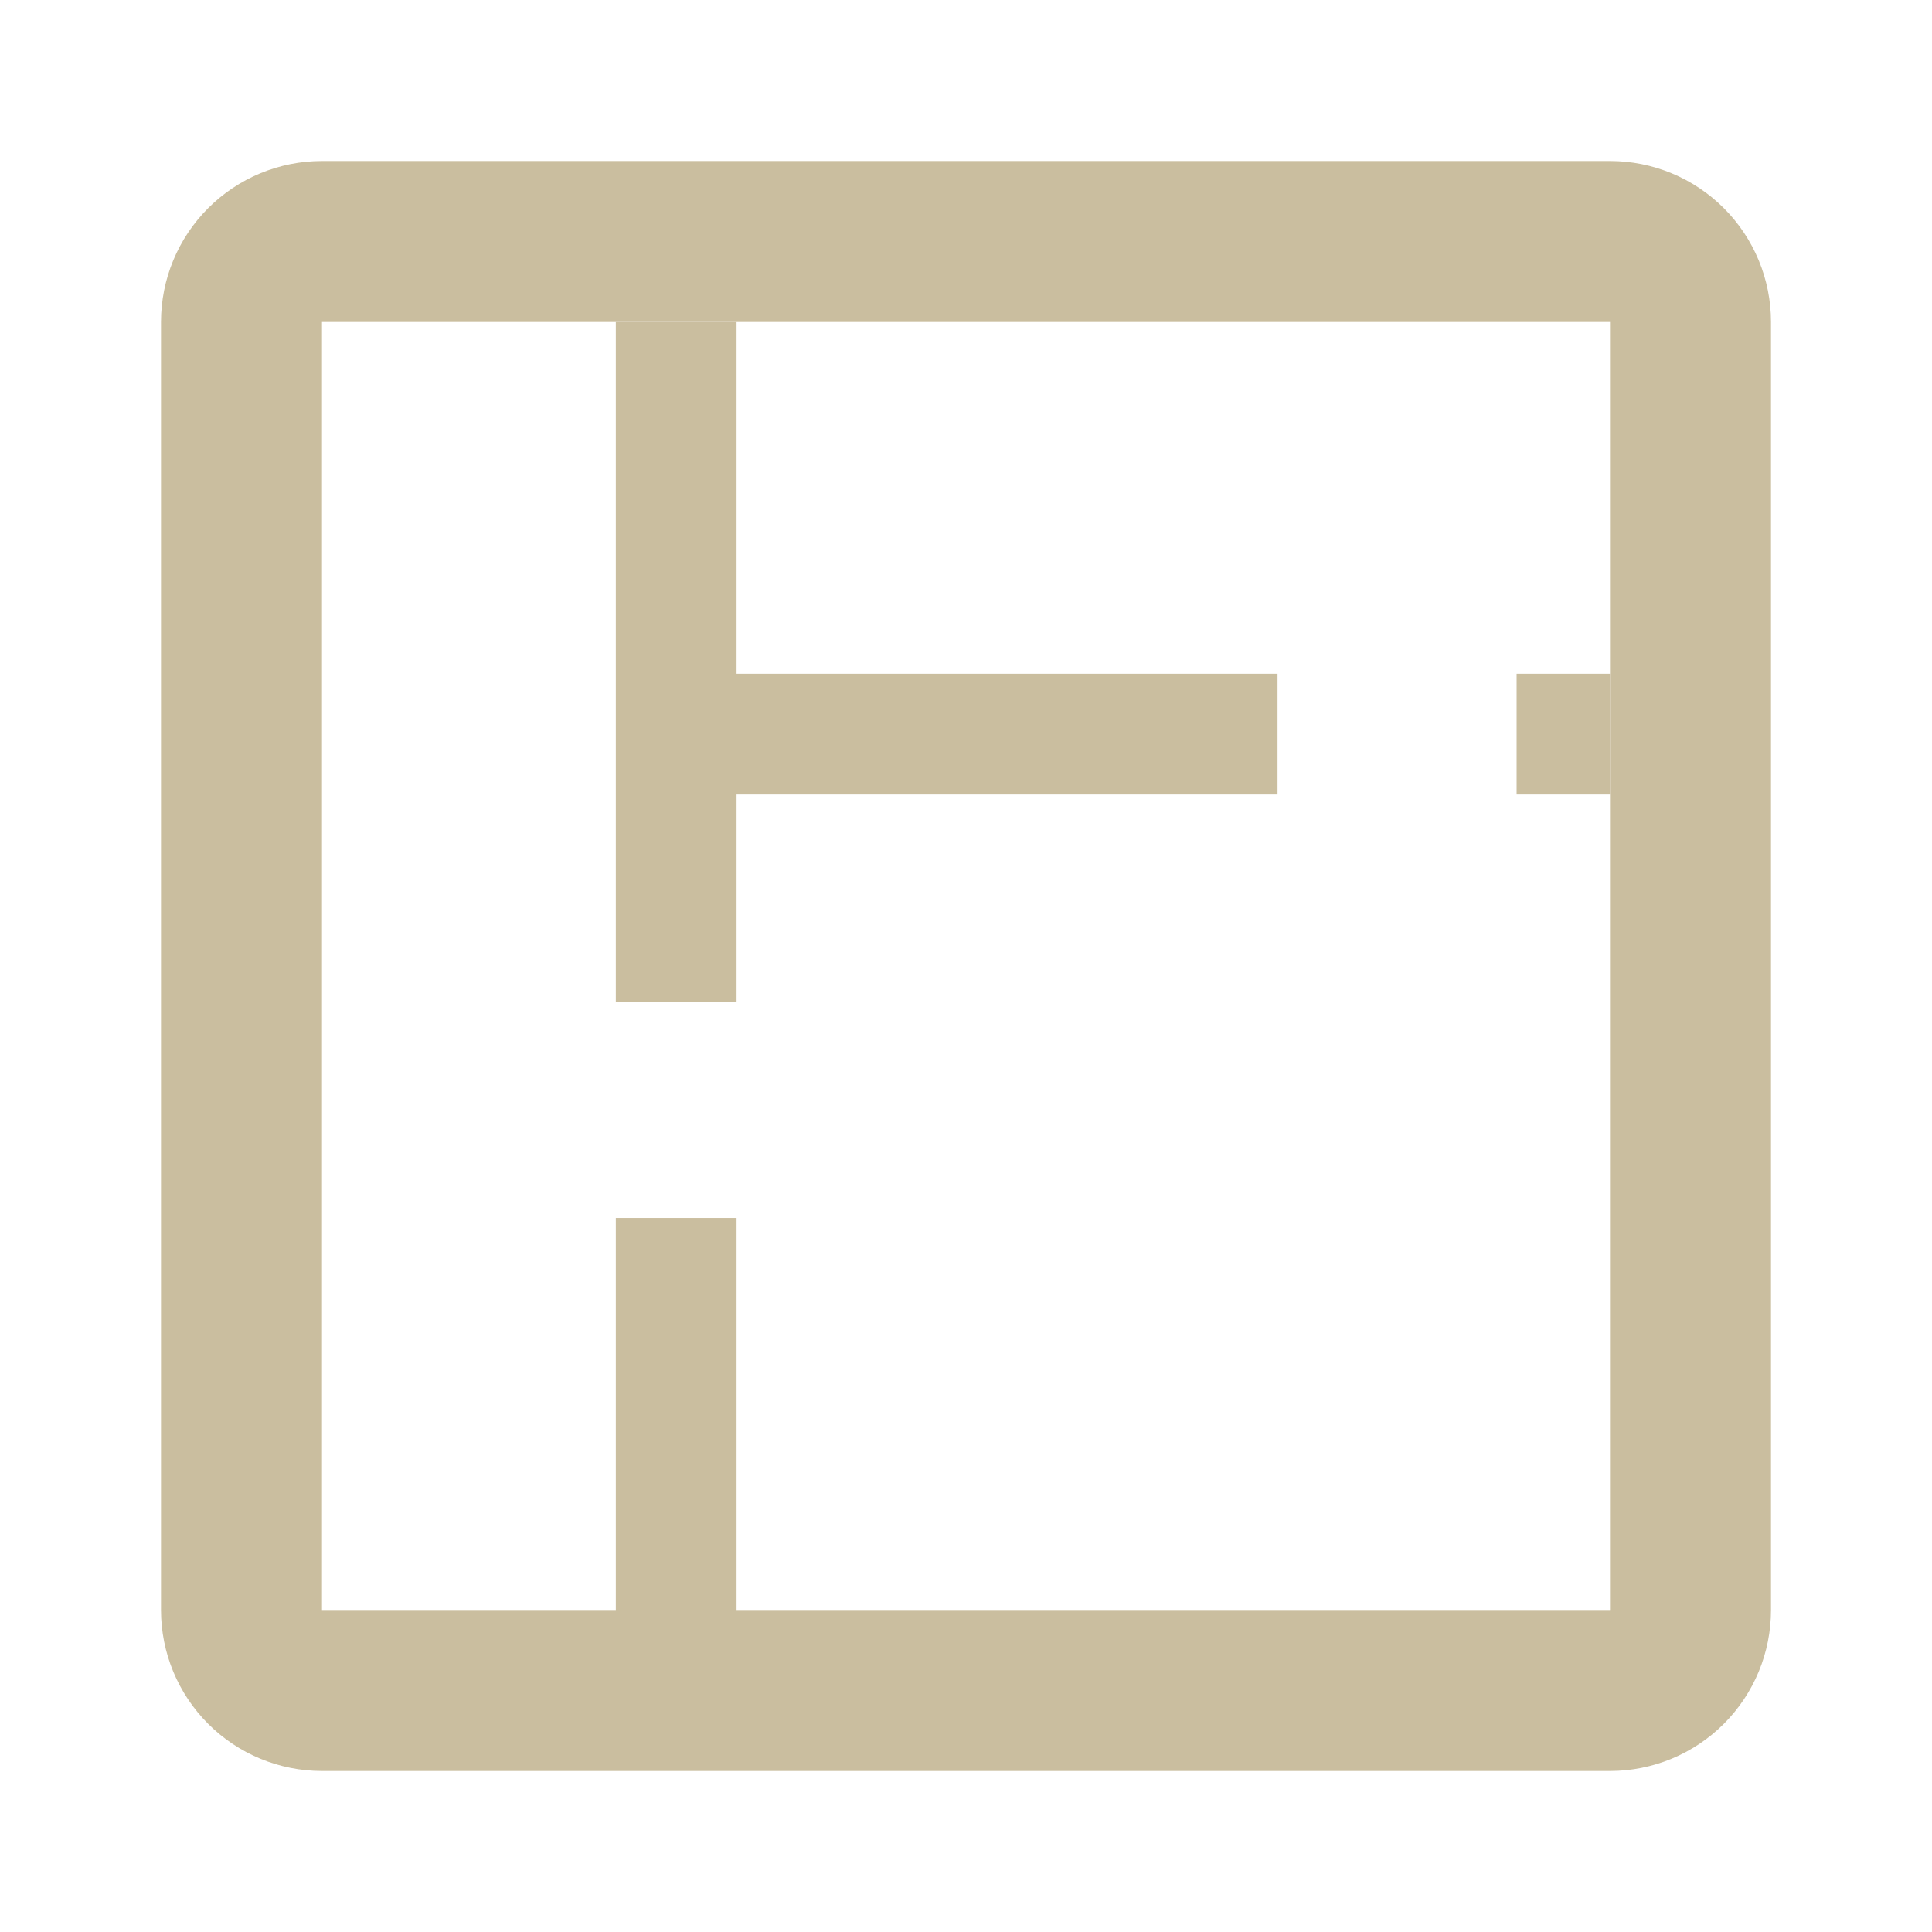 <svg width="135" height="135" viewBox="0 0 135 135" fill="none" xmlns="http://www.w3.org/2000/svg">
<path d="M112.5 11.25H22.5C19.516 11.25 16.655 12.435 14.545 14.545C12.435 16.655 11.25 19.516 11.25 22.5V112.5C11.25 115.484 12.435 118.345 14.545 120.455C16.655 122.565 19.516 123.75 22.5 123.75H112.5C115.484 123.75 118.345 122.565 120.455 120.455C122.565 118.345 123.75 115.484 123.75 112.5V22.5C123.75 19.516 122.565 16.655 120.455 14.545C118.345 12.435 115.484 11.25 112.5 11.25ZM112.5 112.5H22.5V22.5H112.5V112.5Z" fill="#CABE9F"/>
<path d="M51.469 22.5H43.031V70.031H51.469V22.5Z" fill="#CABE9F"/>
<path d="M51.469 85.106H43.031V114.075H51.469V85.106Z" fill="#CABE9F"/>
<path d="M89.269 47.081H47.25V55.519H89.269V47.081Z" fill="#CABE9F"/>
<path d="M112.5 47.081H105.975V55.519H112.5V47.081Z" fill="#CABE9F"/>
</svg>
